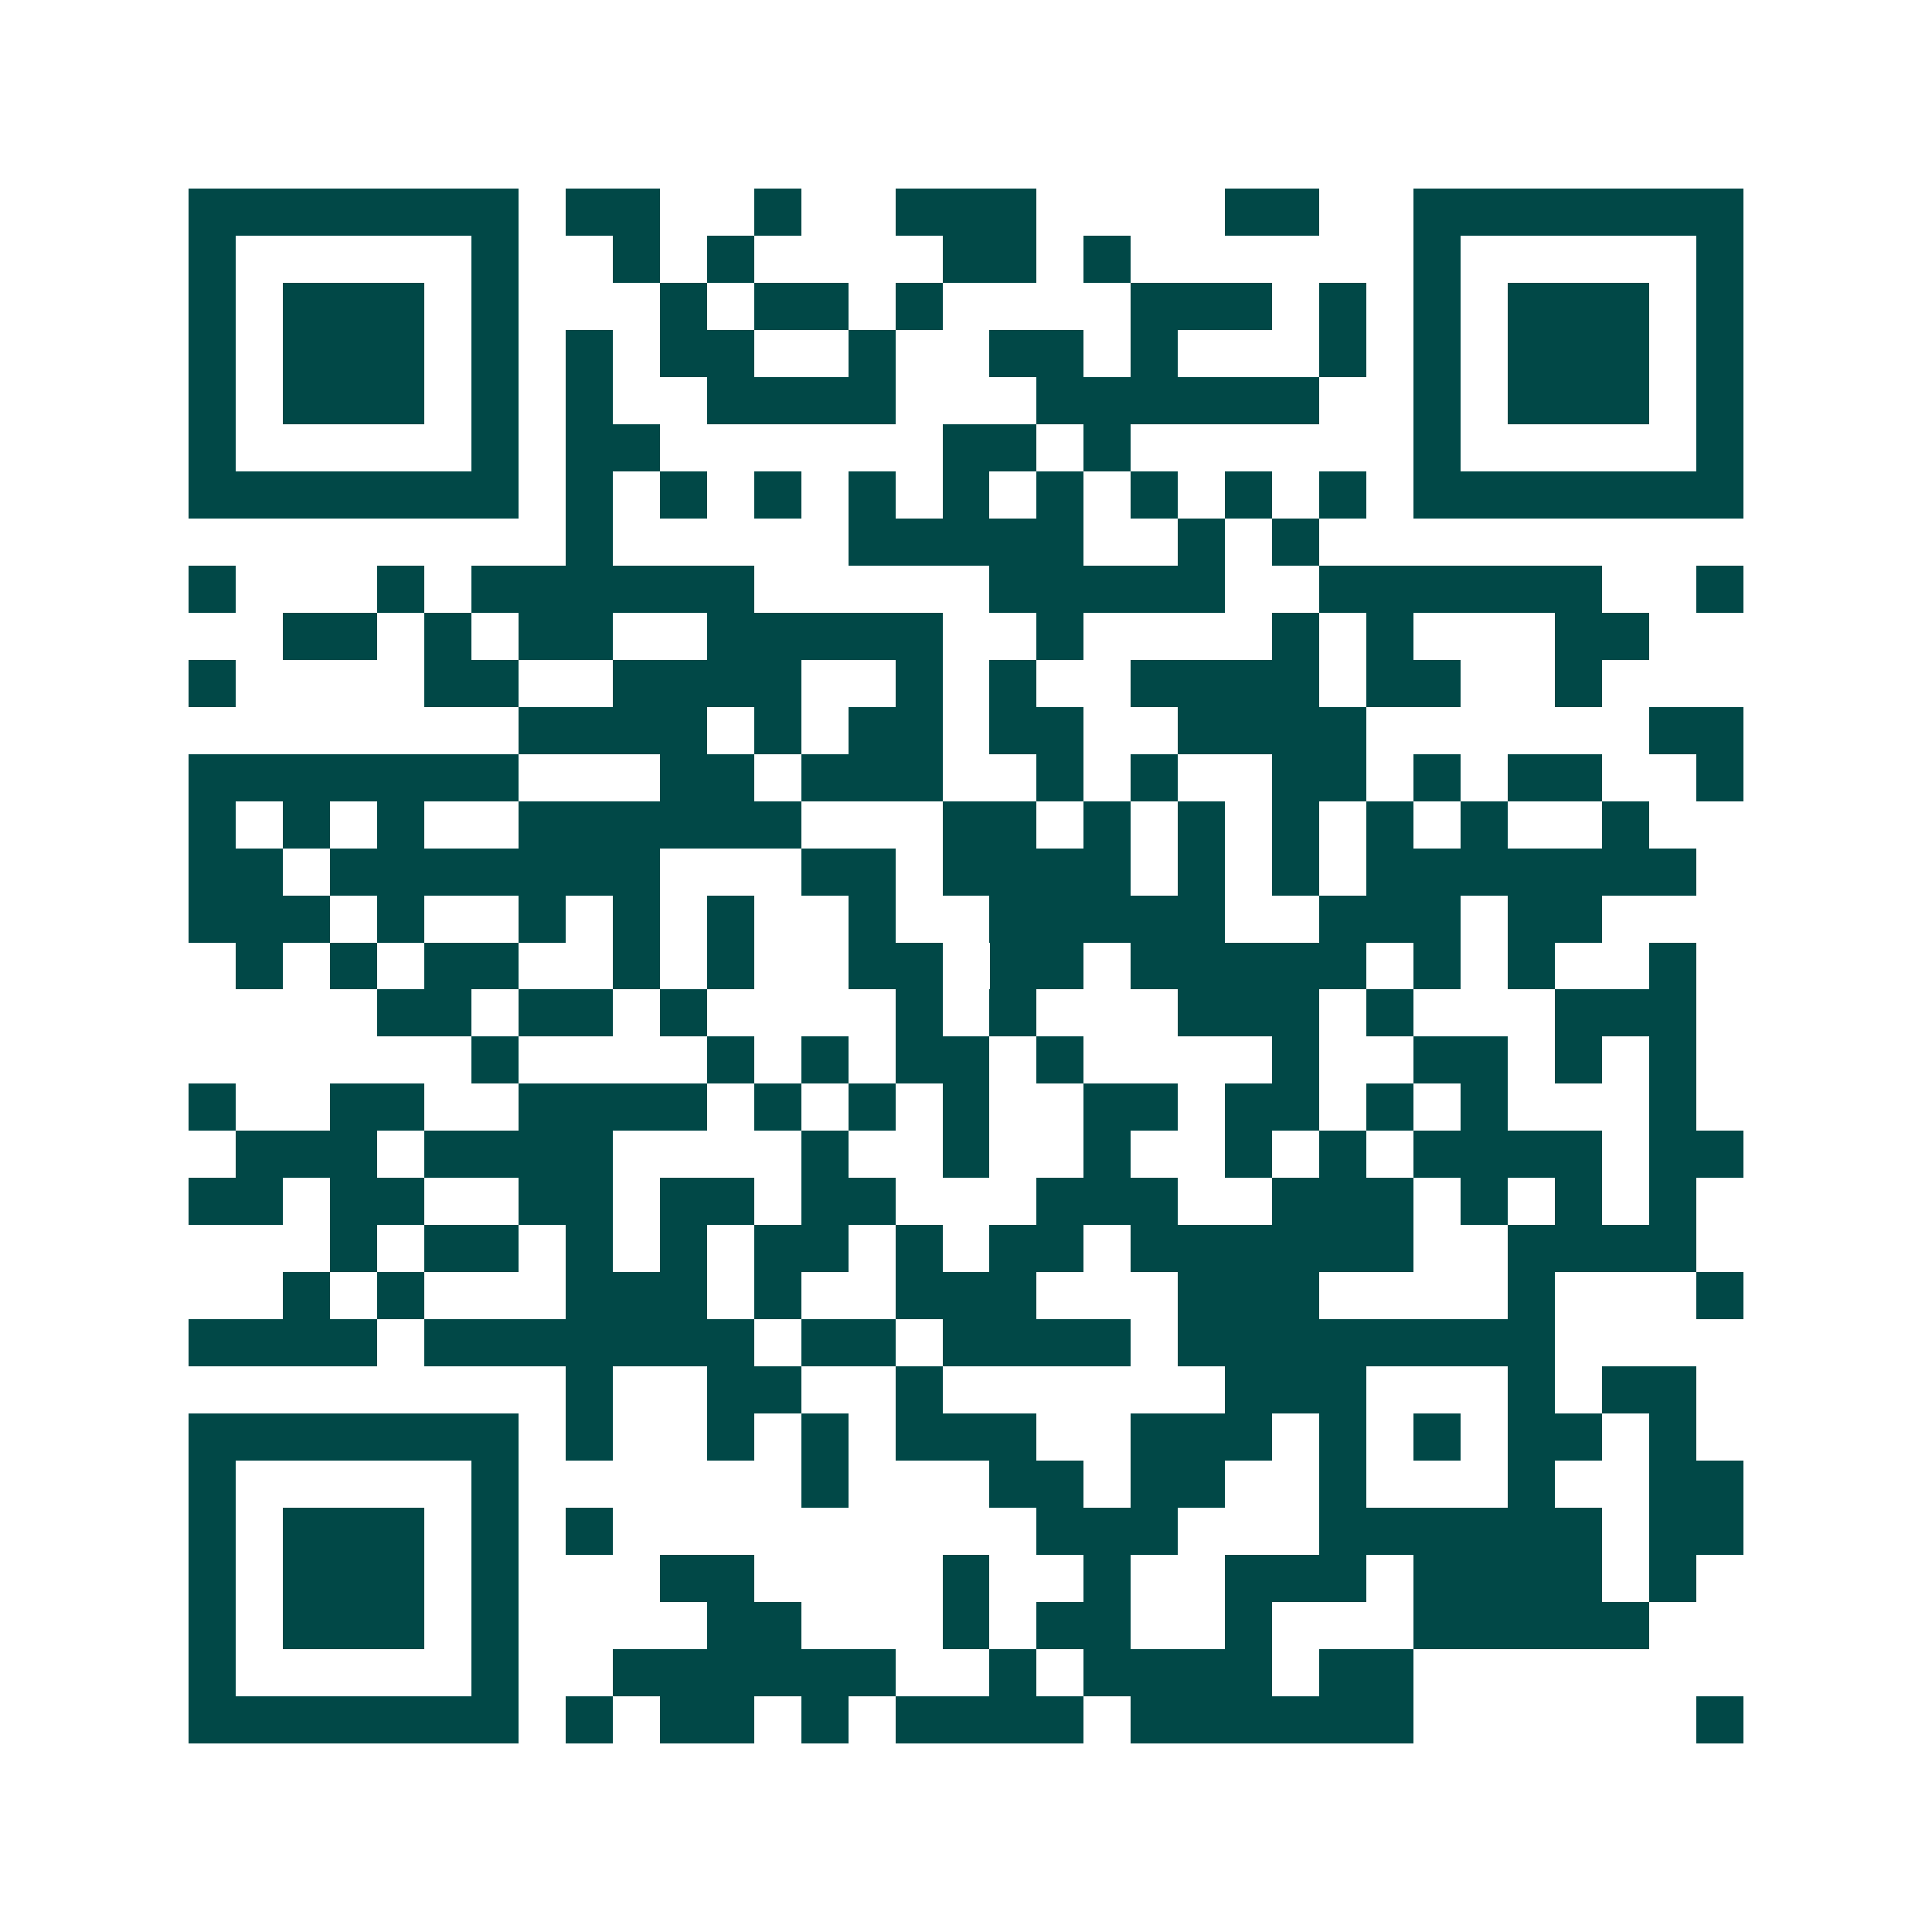 <svg xmlns="http://www.w3.org/2000/svg" width="200" height="200" viewBox="0 0 41 41" shape-rendering="crispEdges"><path fill="#ffffff" d="M0 0h41v41H0z"/><path stroke="#014847" d="M4 4.5h7m1 0h2m2 0h1m2 0h3m4 0h2m2 0h7M4 5.5h1m5 0h1m2 0h1m1 0h1m4 0h2m1 0h1m6 0h1m5 0h1M4 6.5h1m1 0h3m1 0h1m3 0h1m1 0h2m1 0h1m4 0h3m1 0h1m1 0h1m1 0h3m1 0h1M4 7.5h1m1 0h3m1 0h1m1 0h1m1 0h2m2 0h1m2 0h2m1 0h1m3 0h1m1 0h1m1 0h3m1 0h1M4 8.5h1m1 0h3m1 0h1m1 0h1m2 0h4m3 0h6m2 0h1m1 0h3m1 0h1M4 9.5h1m5 0h1m1 0h2m6 0h2m1 0h1m6 0h1m5 0h1M4 10.5h7m1 0h1m1 0h1m1 0h1m1 0h1m1 0h1m1 0h1m1 0h1m1 0h1m1 0h1m1 0h7M12 11.5h1m5 0h5m2 0h1m1 0h1M4 12.5h1m3 0h1m1 0h6m5 0h5m2 0h6m2 0h1M6 13.5h2m1 0h1m1 0h2m2 0h5m2 0h1m4 0h1m1 0h1m3 0h2M4 14.5h1m4 0h2m2 0h4m2 0h1m1 0h1m2 0h4m1 0h2m2 0h1M11 15.5h4m1 0h1m1 0h2m1 0h2m2 0h4m6 0h2M4 16.5h7m3 0h2m1 0h3m2 0h1m1 0h1m2 0h2m1 0h1m1 0h2m2 0h1M4 17.5h1m1 0h1m1 0h1m2 0h6m3 0h2m1 0h1m1 0h1m1 0h1m1 0h1m1 0h1m2 0h1M4 18.5h2m1 0h7m3 0h2m1 0h4m1 0h1m1 0h1m1 0h7M4 19.5h3m1 0h1m2 0h1m1 0h1m1 0h1m2 0h1m2 0h5m2 0h3m1 0h2M5 20.5h1m1 0h1m1 0h2m2 0h1m1 0h1m2 0h2m1 0h2m1 0h5m1 0h1m1 0h1m2 0h1M8 21.5h2m1 0h2m1 0h1m4 0h1m1 0h1m3 0h3m1 0h1m3 0h3M10 22.5h1m4 0h1m1 0h1m1 0h2m1 0h1m4 0h1m2 0h2m1 0h1m1 0h1M4 23.5h1m2 0h2m2 0h4m1 0h1m1 0h1m1 0h1m2 0h2m1 0h2m1 0h1m1 0h1m3 0h1M5 24.5h3m1 0h4m4 0h1m2 0h1m2 0h1m2 0h1m1 0h1m1 0h4m1 0h2M4 25.5h2m1 0h2m2 0h2m1 0h2m1 0h2m3 0h3m2 0h3m1 0h1m1 0h1m1 0h1M7 26.5h1m1 0h2m1 0h1m1 0h1m1 0h2m1 0h1m1 0h2m1 0h6m2 0h4M6 27.5h1m1 0h1m3 0h3m1 0h1m2 0h3m3 0h3m4 0h1m3 0h1M4 28.5h4m1 0h7m1 0h2m1 0h4m1 0h8M12 29.5h1m2 0h2m2 0h1m6 0h3m3 0h1m1 0h2M4 30.5h7m1 0h1m2 0h1m1 0h1m1 0h3m2 0h3m1 0h1m1 0h1m1 0h2m1 0h1M4 31.5h1m5 0h1m6 0h1m3 0h2m1 0h2m2 0h1m3 0h1m2 0h2M4 32.5h1m1 0h3m1 0h1m1 0h1m9 0h3m3 0h6m1 0h2M4 33.5h1m1 0h3m1 0h1m3 0h2m4 0h1m2 0h1m2 0h3m1 0h4m1 0h1M4 34.5h1m1 0h3m1 0h1m4 0h2m3 0h1m1 0h2m2 0h1m3 0h5M4 35.5h1m5 0h1m2 0h6m2 0h1m1 0h4m1 0h2M4 36.5h7m1 0h1m1 0h2m1 0h1m1 0h4m1 0h6m6 0h1"/></svg>
